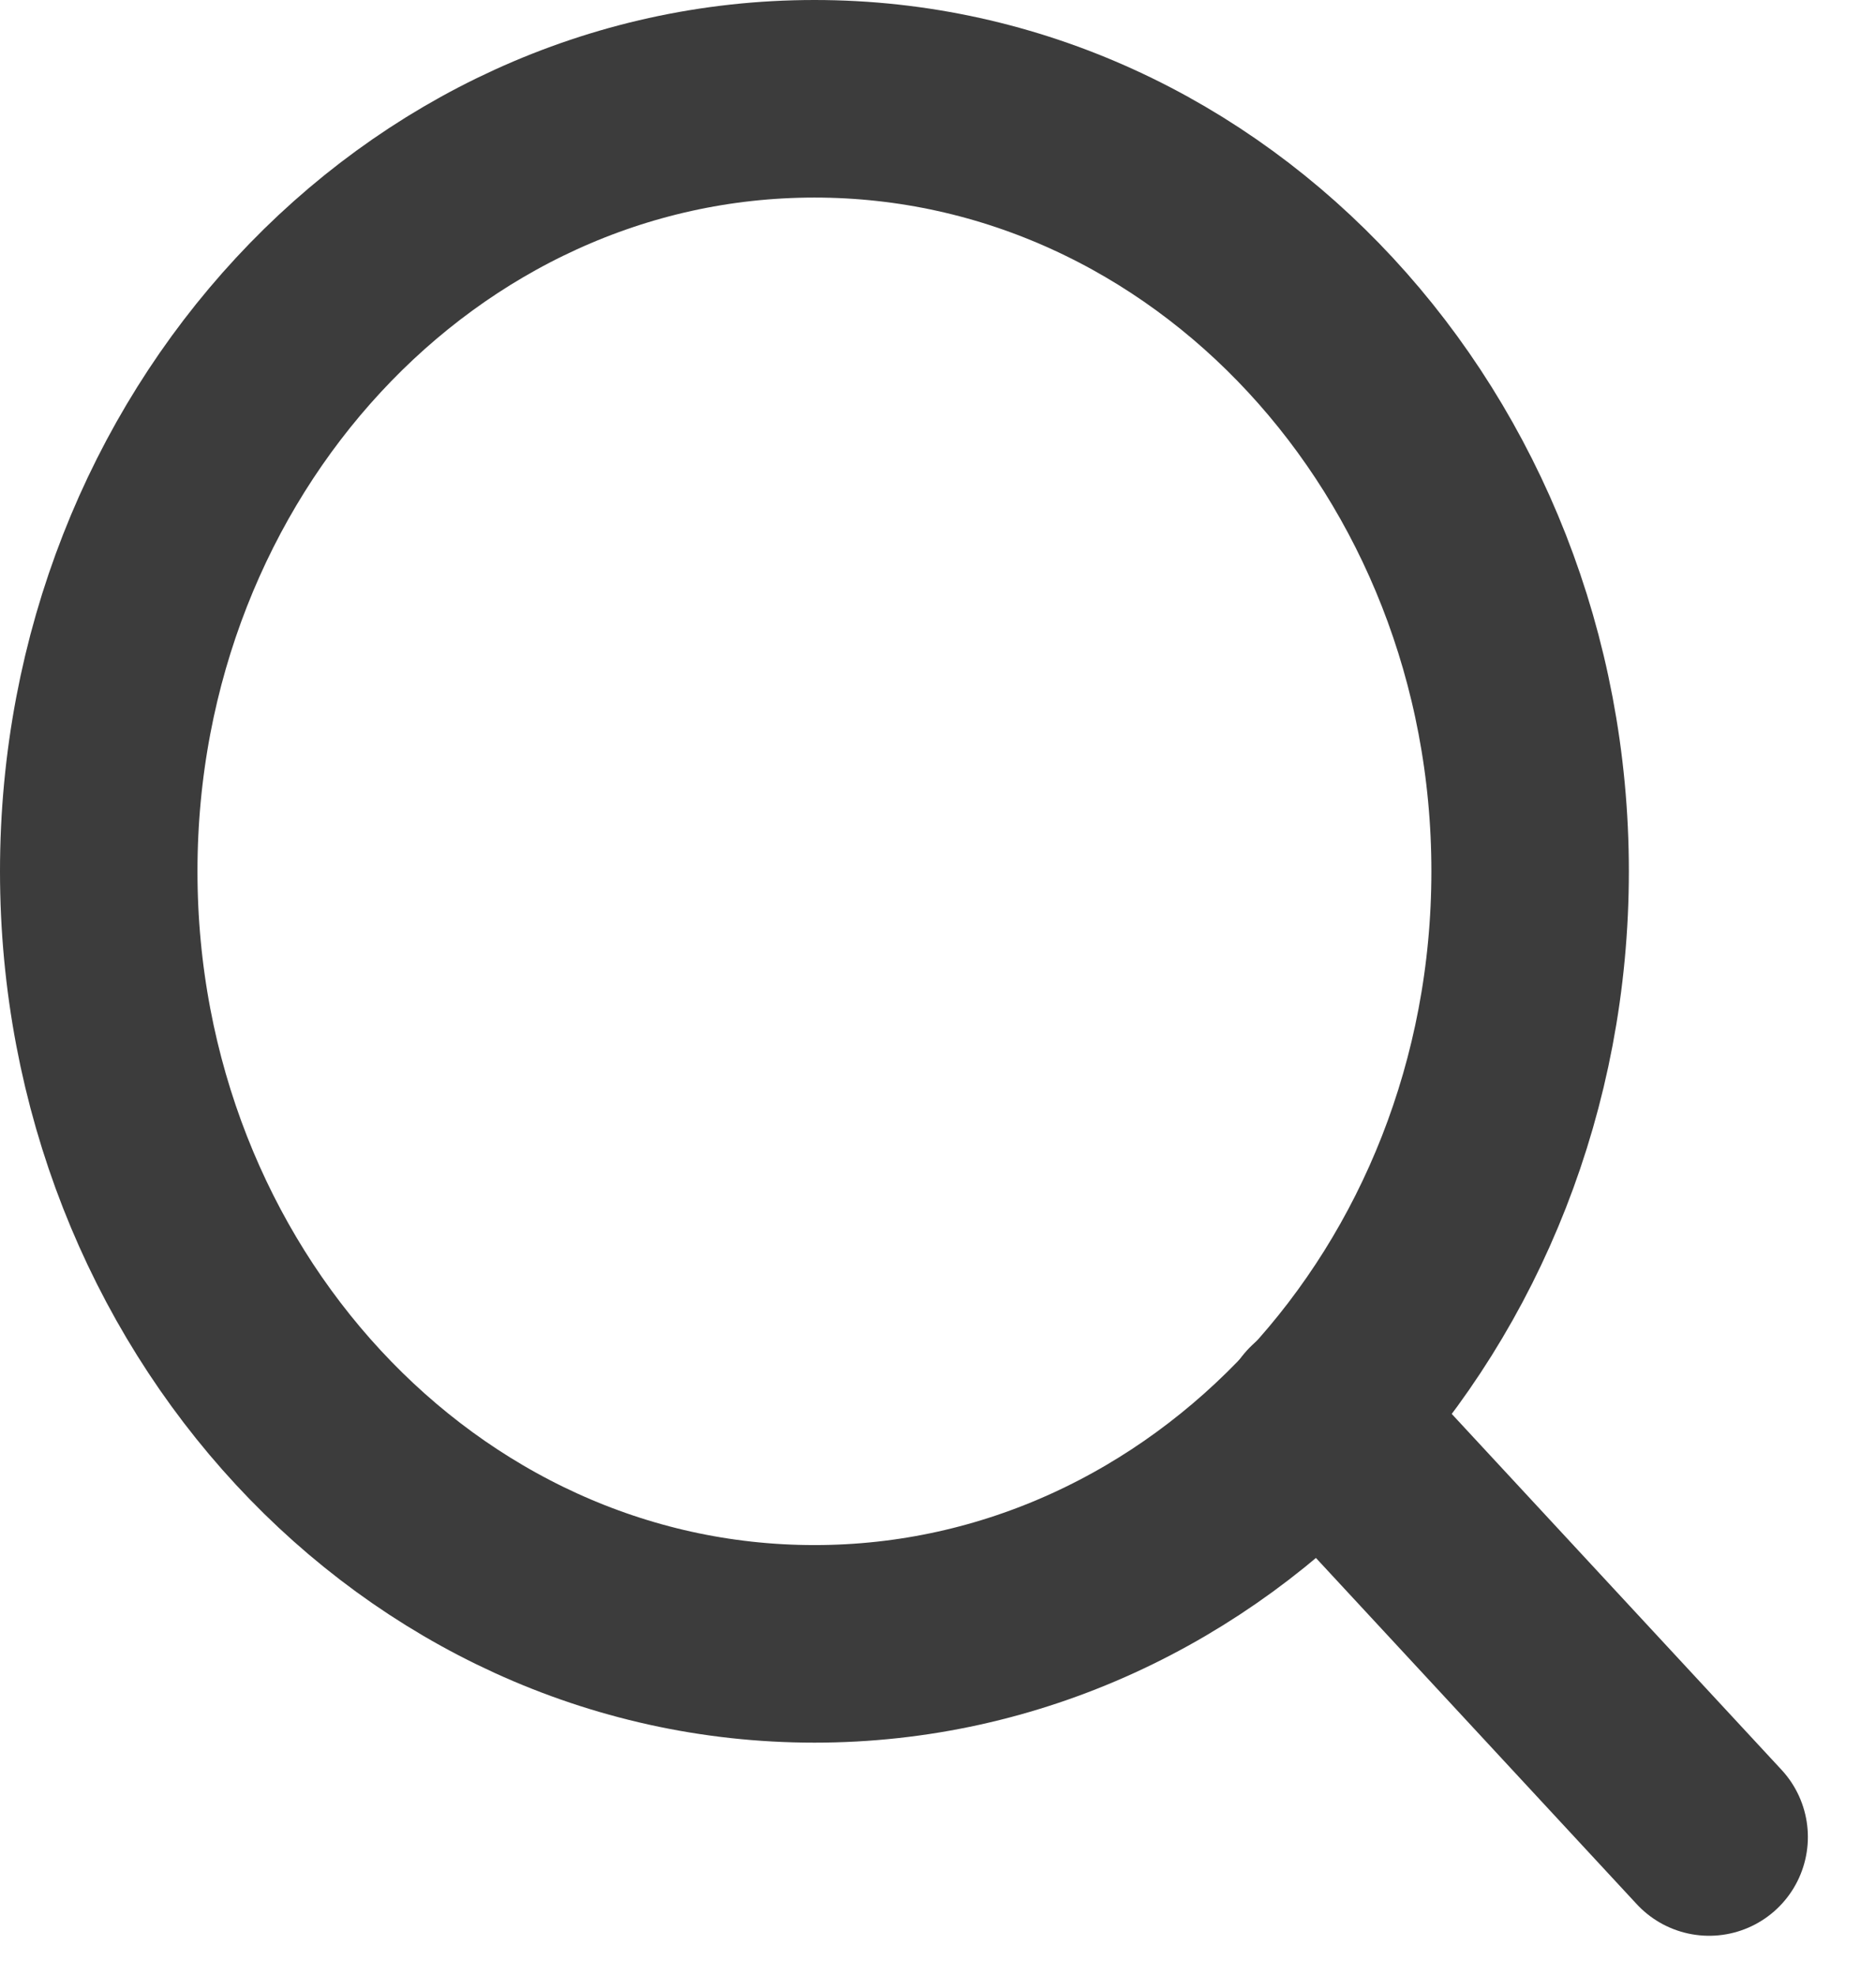 <svg width="19" height="20" viewBox="0 0 19 20" fill="none" xmlns="http://www.w3.org/2000/svg">
<path d="M8.249 16.641C12.252 16.641 15.497 13.14 15.497 8.82C15.497 4.501 12.252 1 8.249 1C4.245 1 1 4.501 1 8.82C1 13.14 4.245 16.641 8.249 16.641Z" stroke="#3C3C3C" stroke-width="2" stroke-linecap="round" stroke-linejoin="round"/>
<path d="M17.31 18.596L13.368 14.344" stroke="#3C3C3C" stroke-width="2" stroke-linecap="round" stroke-linejoin="round"/>
</svg>
